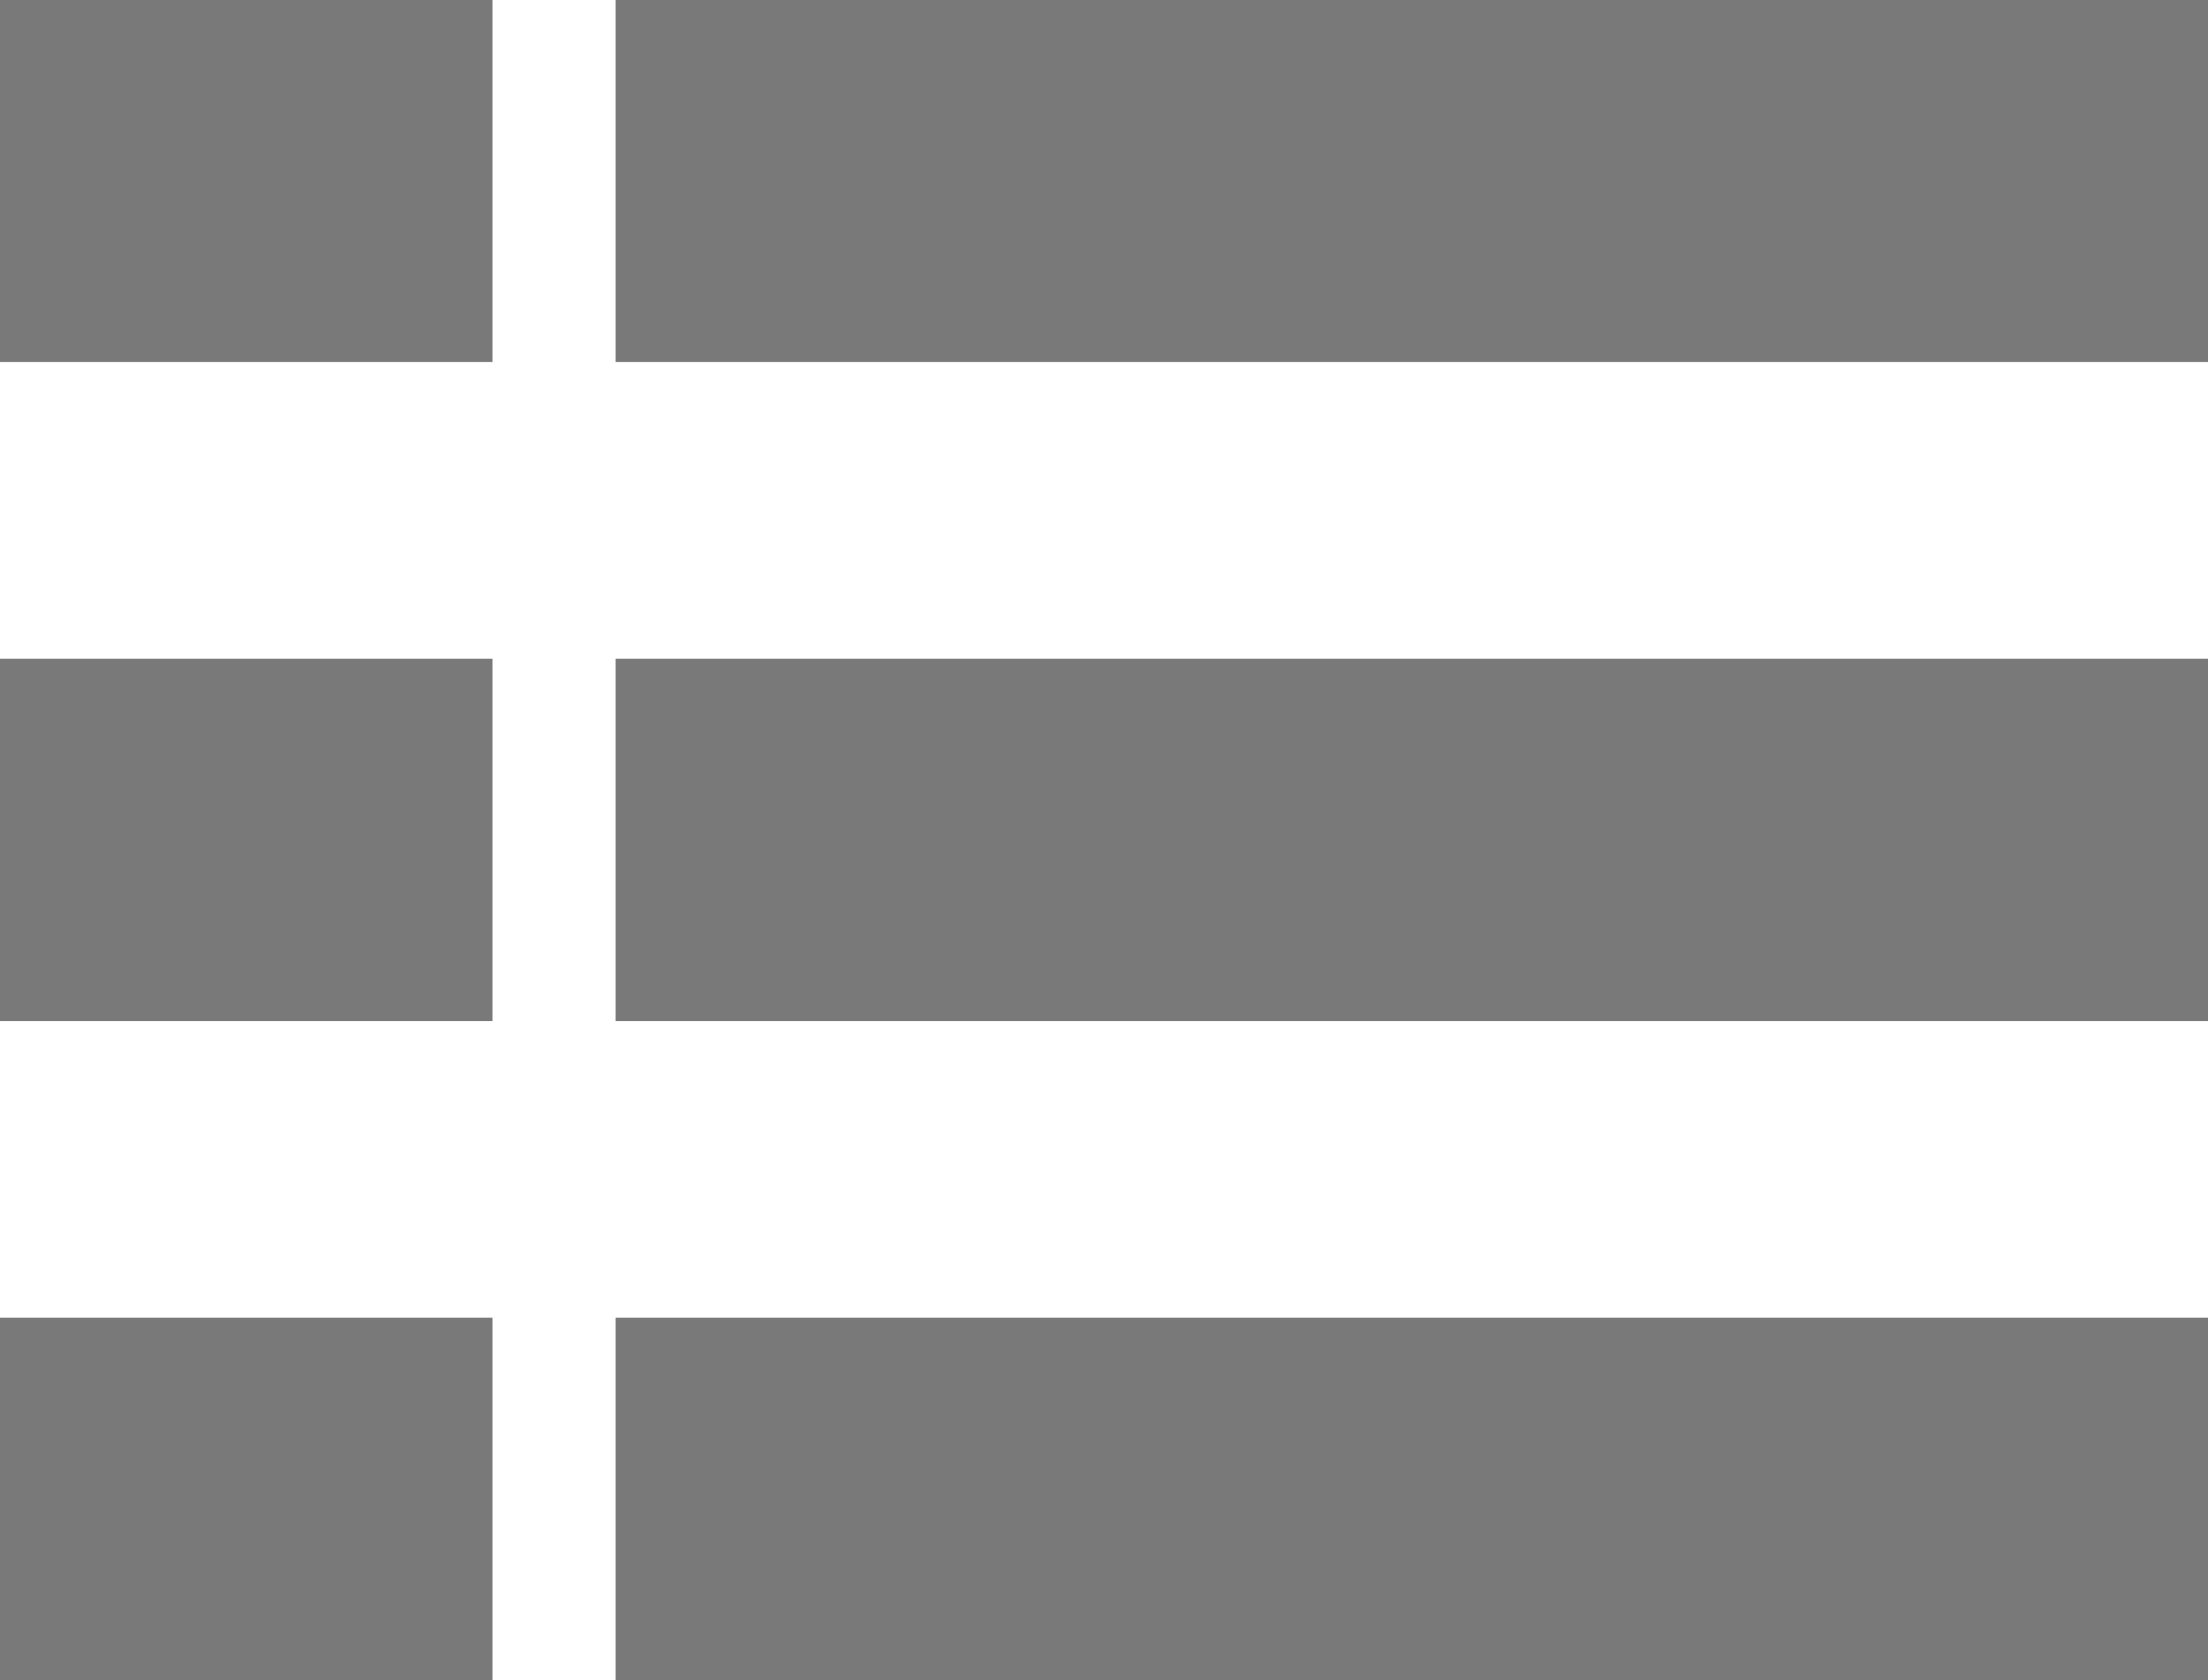 <svg id="Group_500" data-name="Group 500" xmlns="http://www.w3.org/2000/svg" width="18.401" height="14" viewBox="0 0 18.401 14">
  <g id="Group_497" data-name="Group 497">
    <rect id="Rectangle_685" data-name="Rectangle 685" width="4.104" height="3.017" fill="#797979"/>
    <rect id="Rectangle_686" data-name="Rectangle 686" width="13.271" height="3.017" transform="translate(5.13)" fill="#797979"/>
  </g>
  <g id="Group_495" data-name="Group 495" transform="translate(0 5.489)">
    <rect id="Rectangle_687" data-name="Rectangle 687" width="4.104" height="3.02" fill="#797979"/>
    <rect id="Rectangle_688" data-name="Rectangle 688" width="13.272" height="3.02" transform="translate(5.13)" fill="#797979"/>
  </g>
  <g id="Group_496" data-name="Group 496" transform="translate(0 10.98)">
    <rect id="Rectangle_689" data-name="Rectangle 689" width="4.104" height="3.02" fill="#797979"/>
    <rect id="Rectangle_690" data-name="Rectangle 690" width="13.271" height="3.02" transform="translate(5.13)" fill="#797979"/>
  </g>
</svg>
